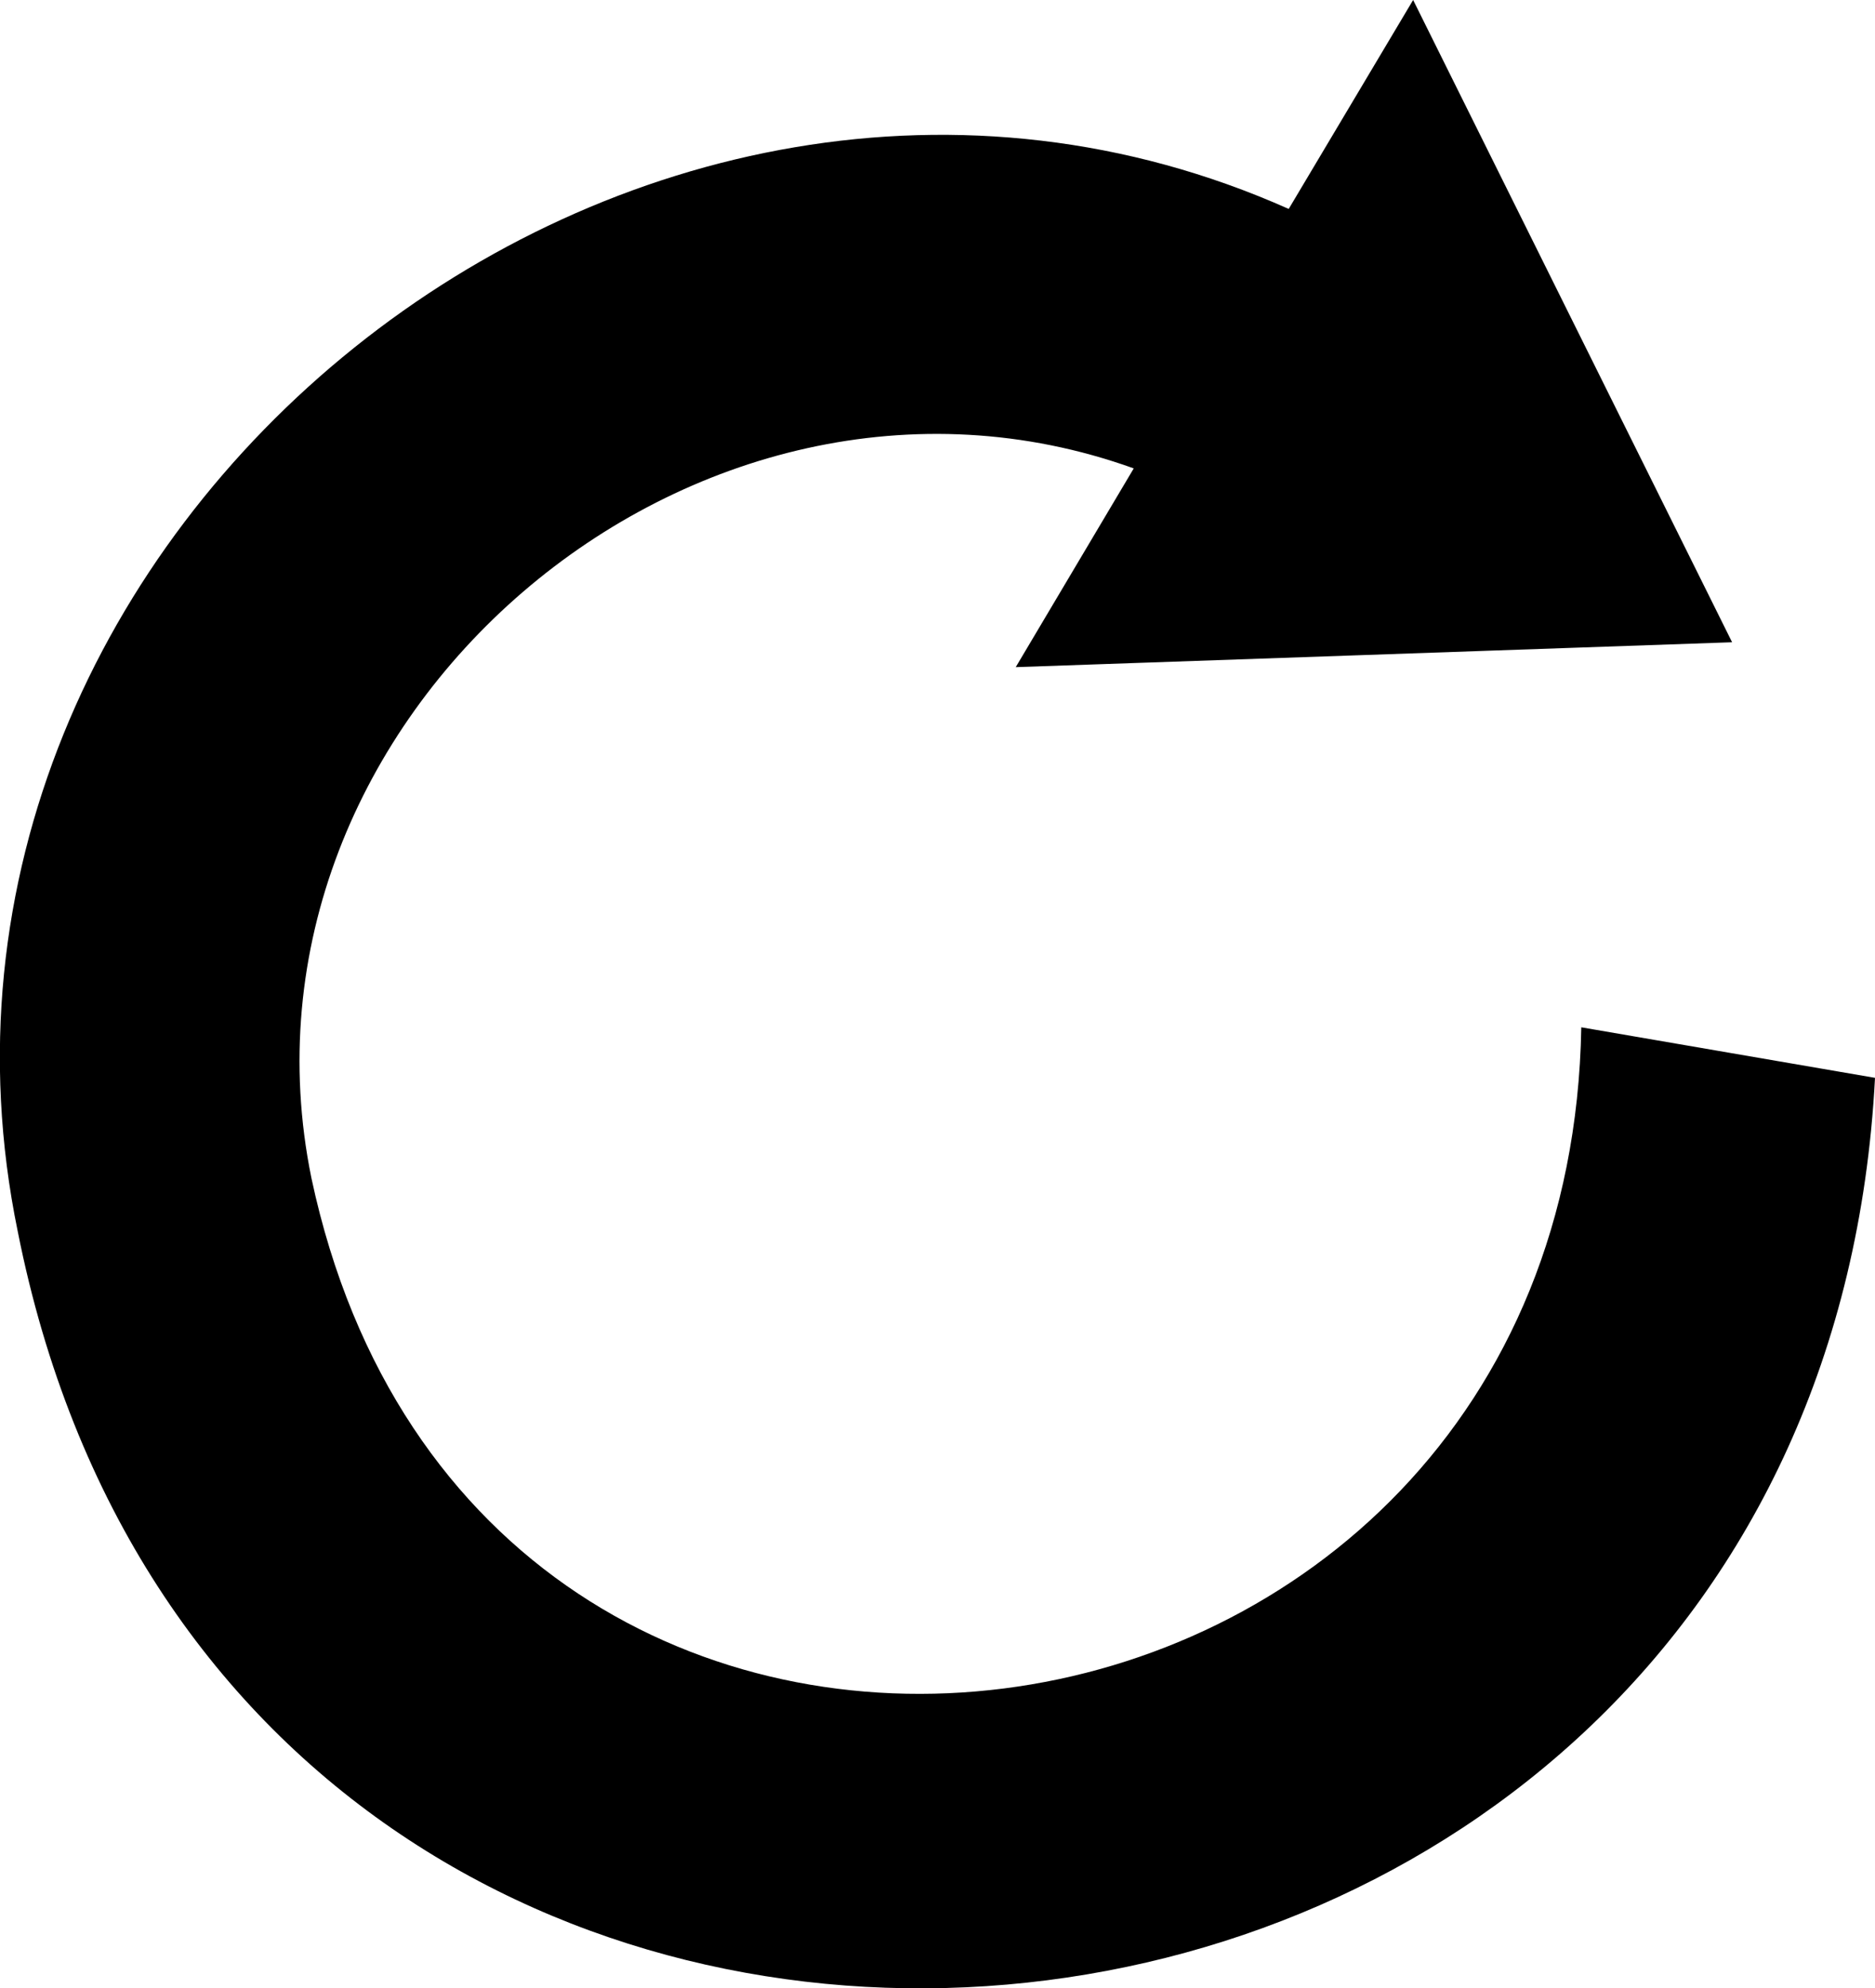 <svg xmlns="http://www.w3.org/2000/svg" viewBox="0 0 49.73 52.72"><defs><style>.cls-1{fill:#000000;}</style></defs><g id="レイヤー_2" data-name="レイヤー 2"><g id="レイヤー_1-2" data-name="レイヤー 1"><path class="cls-1" d="M41.94,27.24c-.36,20.74-29.27,24.68-33.68,4-2.49-12.18,10.18-23,21.81-18.82l-3.13,5.27,19-.66L37.48,0l-3.3,5.54C16.89-2.16-3.37,14,.47,32.65c5.8,29.22,47.72,25.4,49.26-4.07Z"/></g></g></svg>